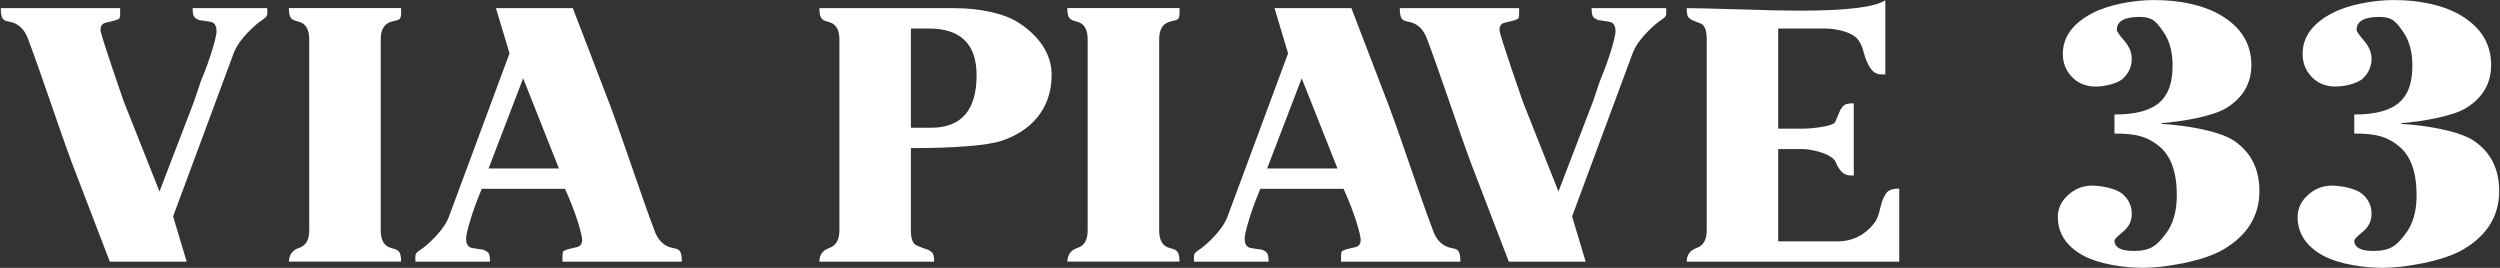 <svg width="196" height="21" viewBox="0 0 196 21" fill="none" xmlns="http://www.w3.org/2000/svg">
<rect x="0" y="0" width="196" height="21" fill="#333333" stroke="none"/>
<path d="M195.936 14.975C195.936 16.926 194.993 18.455 193.108 19.562C191.483 20.518 188.402 20.997 186.832 20.997C185.287 20.997 183.403 20.697 182.24 20.096C180.836 19.365 180.133 18.333 180.133 17C180.133 16.344 180.405 15.773 180.946 15.284C181.487 14.796 182.109 14.553 182.811 14.553C183.513 14.553 184.65 14.76 185.161 15.175C185.673 15.59 185.929 16.119 185.929 16.76C185.929 17.326 185.703 17.793 185.252 18.16C184.801 18.528 184.575 18.76 184.575 18.854C184.575 19.401 185.076 19.674 186.079 19.674C187.422 19.674 187.896 19.241 188.558 18.376C189.16 17.623 189.461 16.598 189.461 15.298C189.461 13.511 189.009 12.241 188.107 11.488C187.264 10.792 186.44 10.454 184.575 10.472V8.976C187.964 8.976 189.13 7.696 189.13 5.137C189.13 4.083 188.899 3.218 188.438 2.54C187.876 1.731 187.593 1.326 186.53 1.326C185.347 1.326 184.756 1.666 184.756 2.345C184.756 2.458 184.951 2.741 185.342 3.193C185.733 3.646 185.929 4.117 185.929 4.607C185.929 5.192 185.708 5.702 185.267 6.135C184.825 6.569 183.754 6.785 183.112 6.785C182.35 6.785 181.728 6.537 181.247 6.04C180.765 5.543 180.525 4.938 180.525 4.225C180.525 2.893 181.307 1.824 182.872 1.017C184.175 0.341 186.129 0.004 187.674 0.004C189.746 0.004 191.644 0.417 192.988 1.242C194.532 2.18 195.304 3.465 195.304 5.097C195.304 6.523 194.662 7.64 193.379 8.446C192.315 9.121 189.902 9.525 188.257 9.656V9.712C190.202 9.825 192.807 10.266 193.95 11.035C195.274 11.936 195.936 13.249 195.936 14.975Z" fill="white"/>
<path d="M177.138 14.975C177.138 16.926 176.194 18.455 174.309 19.562C172.685 20.518 169.604 20.997 168.033 20.997C166.488 20.997 164.604 20.697 163.441 20.096C162.037 19.365 161.334 18.333 161.334 17C161.334 16.344 161.606 15.773 162.147 15.284C162.689 14.796 163.31 14.553 164.012 14.553C164.714 14.553 165.851 14.76 166.363 15.175C166.874 15.59 167.13 16.119 167.13 16.76C167.13 17.326 166.905 17.793 166.453 18.16C166.002 18.528 165.776 18.76 165.776 18.854C165.776 19.401 166.277 19.674 167.28 19.674C168.624 19.674 169.097 19.241 169.759 18.376C170.361 17.623 170.662 16.598 170.662 15.298C170.662 13.511 170.211 12.241 169.308 11.488C168.465 10.792 167.641 10.454 165.776 10.472V8.976C169.166 8.976 170.331 7.696 170.331 5.137C170.331 4.083 170.1 3.218 169.639 2.54C169.077 1.731 168.795 1.326 167.731 1.326C166.548 1.326 165.957 1.666 165.957 2.345C165.957 2.458 166.152 2.741 166.543 3.193C166.935 3.646 167.13 4.117 167.13 4.607C167.13 5.192 166.909 5.702 166.468 6.135C166.027 6.569 164.955 6.785 164.314 6.785C163.551 6.785 162.93 6.537 162.448 6.04C161.966 5.543 161.726 4.938 161.726 4.225C161.726 2.893 162.508 1.824 164.073 1.017C165.376 0.341 167.33 0.004 168.875 0.004C170.947 0.004 172.845 0.417 174.189 1.242C175.733 2.18 176.506 3.465 176.506 5.097C176.506 6.523 175.863 7.64 174.58 8.446C173.517 9.121 171.103 9.525 169.458 9.656V9.712C171.404 9.825 174.008 10.266 175.152 11.035C176.475 11.936 177.138 13.249 177.138 14.975Z" fill="white"/>
<path d="M124.895 7.945L122.184 15.012L119.38 7.945C119.38 7.945 117.56 2.73 117.56 2.357C117.56 2.039 117.691 1.849 117.952 1.784C118.214 1.718 118.466 1.657 118.708 1.601C118.97 1.452 119.1 1.6 119.1 1.059V0.639H109.744C109.744 1.591 109.987 1.62 110.472 1.713C111.125 1.844 111.592 2.282 111.872 3.029C113.029 6.108 114.177 9.68 115.314 12.759C117.162 17.555 118.289 20.513 118.289 20.513H122.03H124.316L123.252 16.968L128.029 4.093C128.291 3.458 128.823 2.777 129.625 2.049C130.297 1.433 130.633 1.432 130.633 1.059V0.639H124.783C124.783 1.404 124.951 1.387 125.286 1.573C125.585 1.611 125.888 1.657 126.196 1.713C126.504 1.769 126.658 2.021 126.658 2.469C126.658 2.805 126.248 4.427 125.446 6.313" fill="white"/>
<path d="M15.215 7.945L12.504 15.012L9.699 7.945C9.699 7.945 7.88 2.73 7.88 2.357C7.88 2.039 8.011 1.849 8.272 1.784C8.533 1.718 8.785 1.657 9.028 1.601C9.289 1.452 9.42 1.6 9.42 1.059V0.639H0.064C0.064 1.591 0.306 1.62 0.791 1.713C1.444 1.844 1.911 2.282 2.191 3.029C3.348 6.108 4.496 9.68 5.634 12.759C7.481 17.555 8.608 20.513 8.608 20.513H12.349H14.635L13.571 16.968L18.349 4.093C18.61 3.458 19.142 2.777 19.945 2.049C20.616 1.433 20.953 1.432 20.953 1.059V0.639H15.102C15.102 1.404 15.27 1.387 15.605 1.573C15.904 1.611 16.208 1.657 16.515 1.713C16.823 1.769 16.978 2.021 16.978 2.469C16.978 2.805 16.567 4.427 15.765 6.313" fill="white"/>
<path d="M104.858 13.207L102.054 6.14L99.343 13.207H104.858ZM114.494 20.513H105.138V20.094C105.138 19.552 105.269 19.701 105.53 19.551C105.773 19.495 106.025 19.434 106.286 19.369C106.547 19.304 106.678 19.113 106.678 18.795C106.678 18.422 106.23 16.762 105.334 14.803H98.812C97.991 16.725 97.58 18.347 97.58 18.683C97.58 19.131 97.734 19.383 98.043 19.439C98.35 19.495 98.653 19.542 98.952 19.579C99.288 19.765 99.456 19.748 99.456 20.513H93.605V20.094C93.605 19.72 93.942 19.719 94.613 19.103C95.415 18.375 95.947 17.694 96.209 17.059L100.986 4.184L99.922 0.639H102.208H105.95C105.95 0.639 107.076 3.597 108.924 8.393C110.062 11.472 111.21 15.044 112.367 18.123C112.647 18.87 113.113 19.308 113.767 19.439C114.251 19.533 114.494 19.561 114.494 20.513Z" fill="white"/>
<path d="M43.819 13.207L41.015 6.14L38.304 13.207H43.819ZM53.455 20.513H44.099V20.094C44.099 19.552 44.229 19.701 44.491 19.551C44.733 19.495 44.985 19.434 45.247 19.369C45.508 19.304 45.639 19.113 45.639 18.795C45.639 18.422 45.191 16.762 44.295 14.803H37.773C36.951 16.725 36.541 18.347 36.541 18.683C36.541 19.131 36.695 19.383 37.003 19.439C37.311 19.495 37.614 19.542 37.913 19.579C38.248 19.765 38.416 19.748 38.416 20.513H32.566V20.094C32.566 19.72 32.902 19.719 33.574 19.103C34.376 18.375 34.908 17.694 35.169 17.059L39.947 4.184L38.883 0.639H41.169H44.91C44.91 0.639 46.037 3.597 47.885 8.393C49.023 11.472 50.17 15.044 51.328 18.123C51.607 18.87 52.074 19.308 52.727 19.439C53.212 19.533 53.455 19.561 53.455 20.513Z" fill="white"/>
<path d="M31.445 20.51H22.648V20.583C22.648 19.986 22.915 19.603 23.446 19.436C23.978 19.267 24.244 18.811 24.244 18.064V3.081C24.244 2.317 23.978 1.86 23.446 1.71C22.915 1.561 22.648 1.531 22.648 0.635H31.445V1.055C31.445 1.653 31.178 1.542 30.647 1.71C30.115 1.878 29.849 2.335 29.849 3.081V18.064C29.849 18.829 30.115 19.286 30.647 19.436C31.178 19.585 31.445 19.614 31.445 20.51Z" fill="white"/>
<path d="M76.564 5.902C76.564 3.457 75.314 2.235 72.813 2.235H71.414V10.016H72.981C75.37 10.016 76.564 8.645 76.564 5.902ZM82.449 5.873C82.449 8.543 80.826 10.259 78.569 11.024C77.449 11.416 74.736 11.612 71.414 11.612V18.068C71.414 18.721 71.563 19.113 71.862 19.243C72.16 19.374 72.459 19.486 72.757 19.579C73.075 19.785 73.233 19.767 73.233 20.513H64.241V20.503C64.241 19.981 64.502 19.625 65.025 19.439C65.547 19.253 65.809 18.795 65.809 18.068V3.085C65.809 2.339 65.547 1.891 65.025 1.741C64.502 1.592 64.241 1.554 64.241 0.639H74.857C76.741 0.639 78.755 1.031 79.913 1.815C81.274 2.711 82.449 4.064 82.449 5.873Z" fill="white"/>
<path d="M92.474 20.51H83.678V20.583C83.678 19.986 83.944 19.603 84.476 19.436C85.008 19.267 85.273 18.811 85.273 18.064V3.081C85.273 2.317 85.008 1.86 84.476 1.71C83.944 1.561 83.678 1.531 83.678 0.635H92.474V1.055C92.474 1.653 92.208 1.542 91.676 1.71C91.144 1.878 90.879 2.335 90.879 3.081V18.064C90.879 18.829 91.144 19.286 91.676 19.436C92.208 19.585 92.474 19.614 92.474 20.51Z" fill="white"/>
<path d="M148.901 20.513H132.239V20.503C132.239 19.981 132.5 19.625 133.023 19.439C133.545 19.253 133.807 18.795 133.807 18.067V3.085C133.807 2.451 133.676 2.05 133.415 1.882C133.153 1.77 132.901 1.667 132.659 1.574C132.379 1.369 132.239 1.386 132.239 0.639C132.537 0.639 134.616 0.672 136.501 0.737C138.385 0.802 139.934 0.835 141.147 0.835C144.749 0.835 146.969 0.565 147.809 0.024V5.835H147.463C147.052 5.835 146.716 5.564 146.455 5.023C146.026 4.183 146.126 3.626 145.615 3.046C145.148 2.505 143.965 2.235 143.051 2.235H139.411V10.089H141.287C141.996 10.089 143.645 9.921 143.869 9.586C143.999 9.269 144.139 8.942 144.289 8.606C144.531 8.27 144.552 8.102 145.335 8.102V13.757H145.073C144.587 13.757 144.205 13.412 143.925 12.721C143.645 12.031 141.978 11.685 141.287 11.685H139.411V18.918H144.086C145.299 18.918 146.264 18.377 146.959 17.473C147.332 16.986 147.369 16.316 147.575 15.738C147.855 15.104 147.968 14.786 148.901 14.786V20.513Z" fill="white"/>
</svg>
